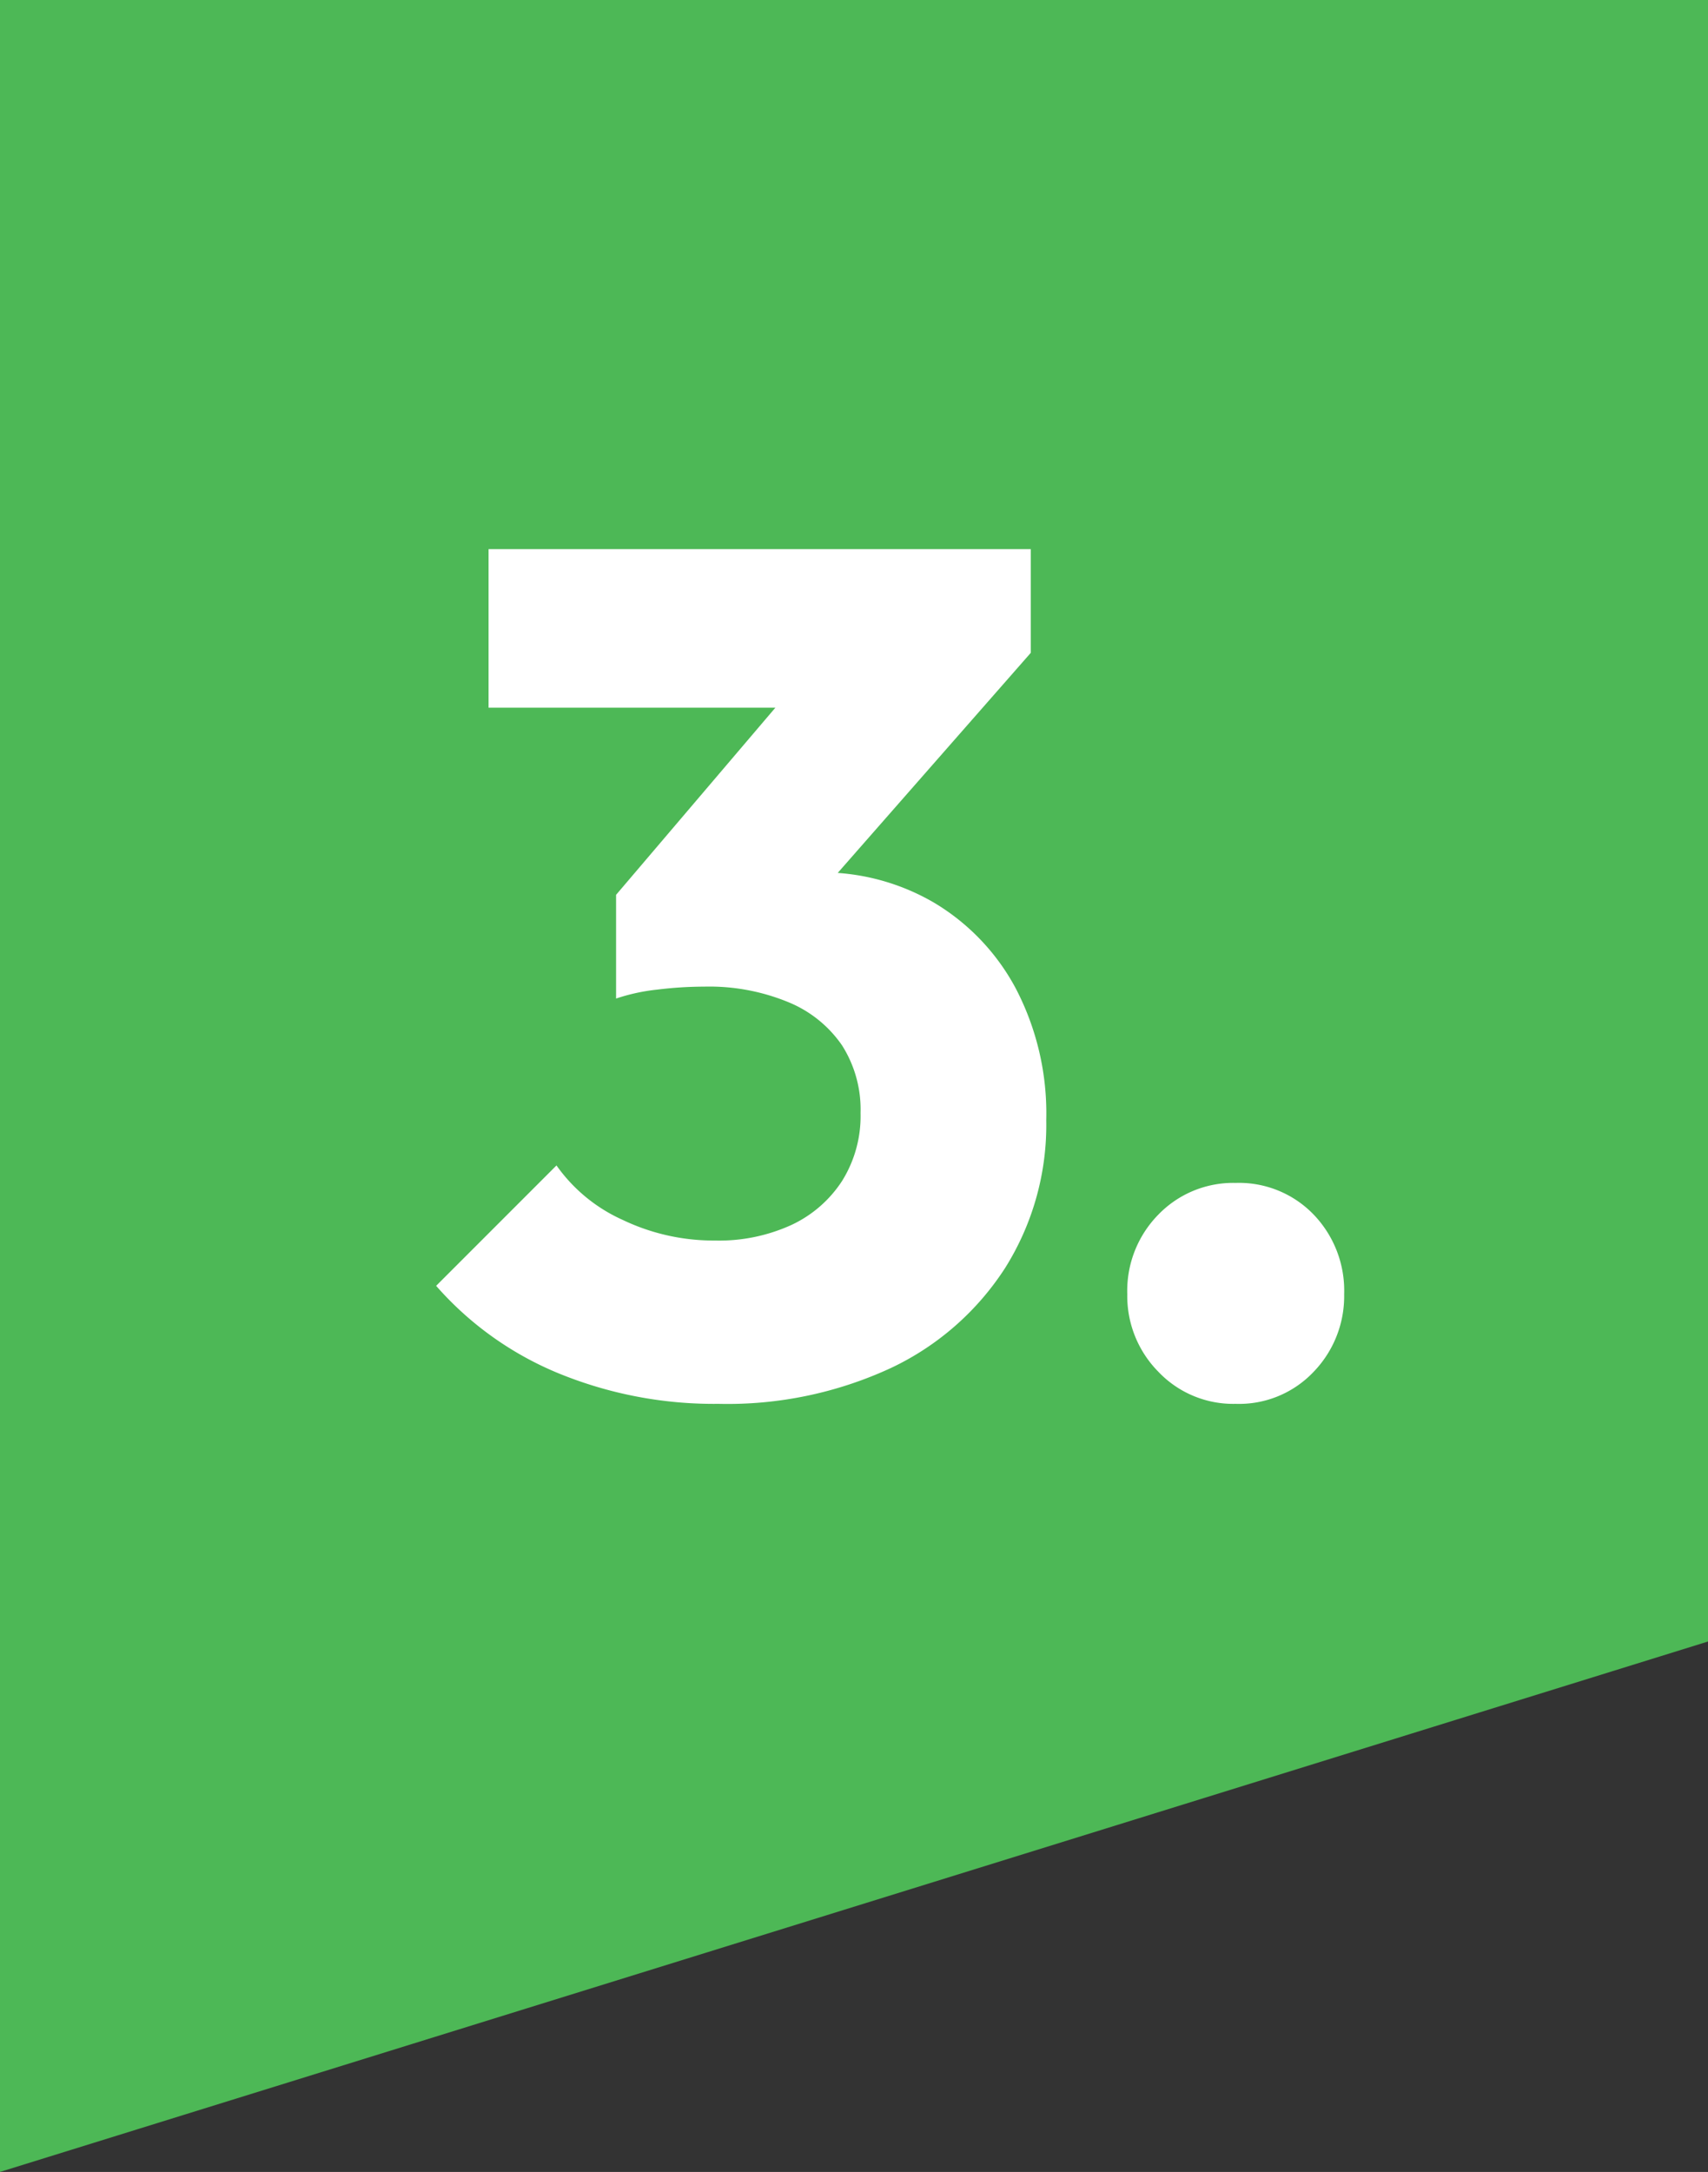 <svg xmlns="http://www.w3.org/2000/svg" width="43" height="54.66" viewBox="0 0 43 54.66">
  <rect x="0" y="0" width="43" height="54.66" fill="#333333" stroke="none"/>
  <g id="Group_111" data-name="Group 111" transform="translate(-756 -1692)">
    <path id="Path_71" data-name="Path 71" d="M0,0H43V41.311L0,54.66Z" transform="translate(756 1692)" fill="#4db856"/>
    <path id="Path_4549" data-name="Path 4549" d="M7.59.33A10.321,10.321,0,0,1,3.57-.435,8.292,8.292,0,0,1,.48-2.64L3.51-5.67A4.084,4.084,0,0,0,5.175-4.3,5.31,5.31,0,0,0,7.5-3.78a4.385,4.385,0,0,0,1.92-.39A3.064,3.064,0,0,0,10.7-5.28a3.083,3.083,0,0,0,.465-1.71,3.009,3.009,0,0,0-.465-1.7A3.027,3.027,0,0,0,9.345-9.78a5.22,5.22,0,0,0-2.115-.39,9.794,9.794,0,0,0-1.185.075A4.871,4.871,0,0,0,5.01-9.87l2.07-2.61q.84-.24,1.605-.4a6.784,6.784,0,0,1,1.425-.165,5.6,5.6,0,0,1,2.91.765,5.556,5.556,0,0,1,2.055,2.16A6.794,6.794,0,0,1,15.84-6.81a6.759,6.759,0,0,1-1.035,3.72,6.942,6.942,0,0,1-2.88,2.52A9.784,9.784,0,0,1,7.59.33ZM5.01-9.87v-2.61l5.16-6.06,5.28-.03-5.37,6.12ZM1.8-17.19v-3.99H15.45v2.61l-3.69,1.38ZM20.61.33a2.6,2.6,0,0,1-1.95-.81,2.71,2.71,0,0,1-.78-1.95,2.733,2.733,0,0,1,.78-2,2.62,2.62,0,0,1,1.95-.8,2.607,2.607,0,0,1,1.965.8,2.762,2.762,0,0,1,.765,2,2.739,2.739,0,0,1-.765,1.95A2.583,2.583,0,0,1,20.61.33Z" transform="translate(766.5 1727)" fill="#fff"/>
  </g>
</svg>
